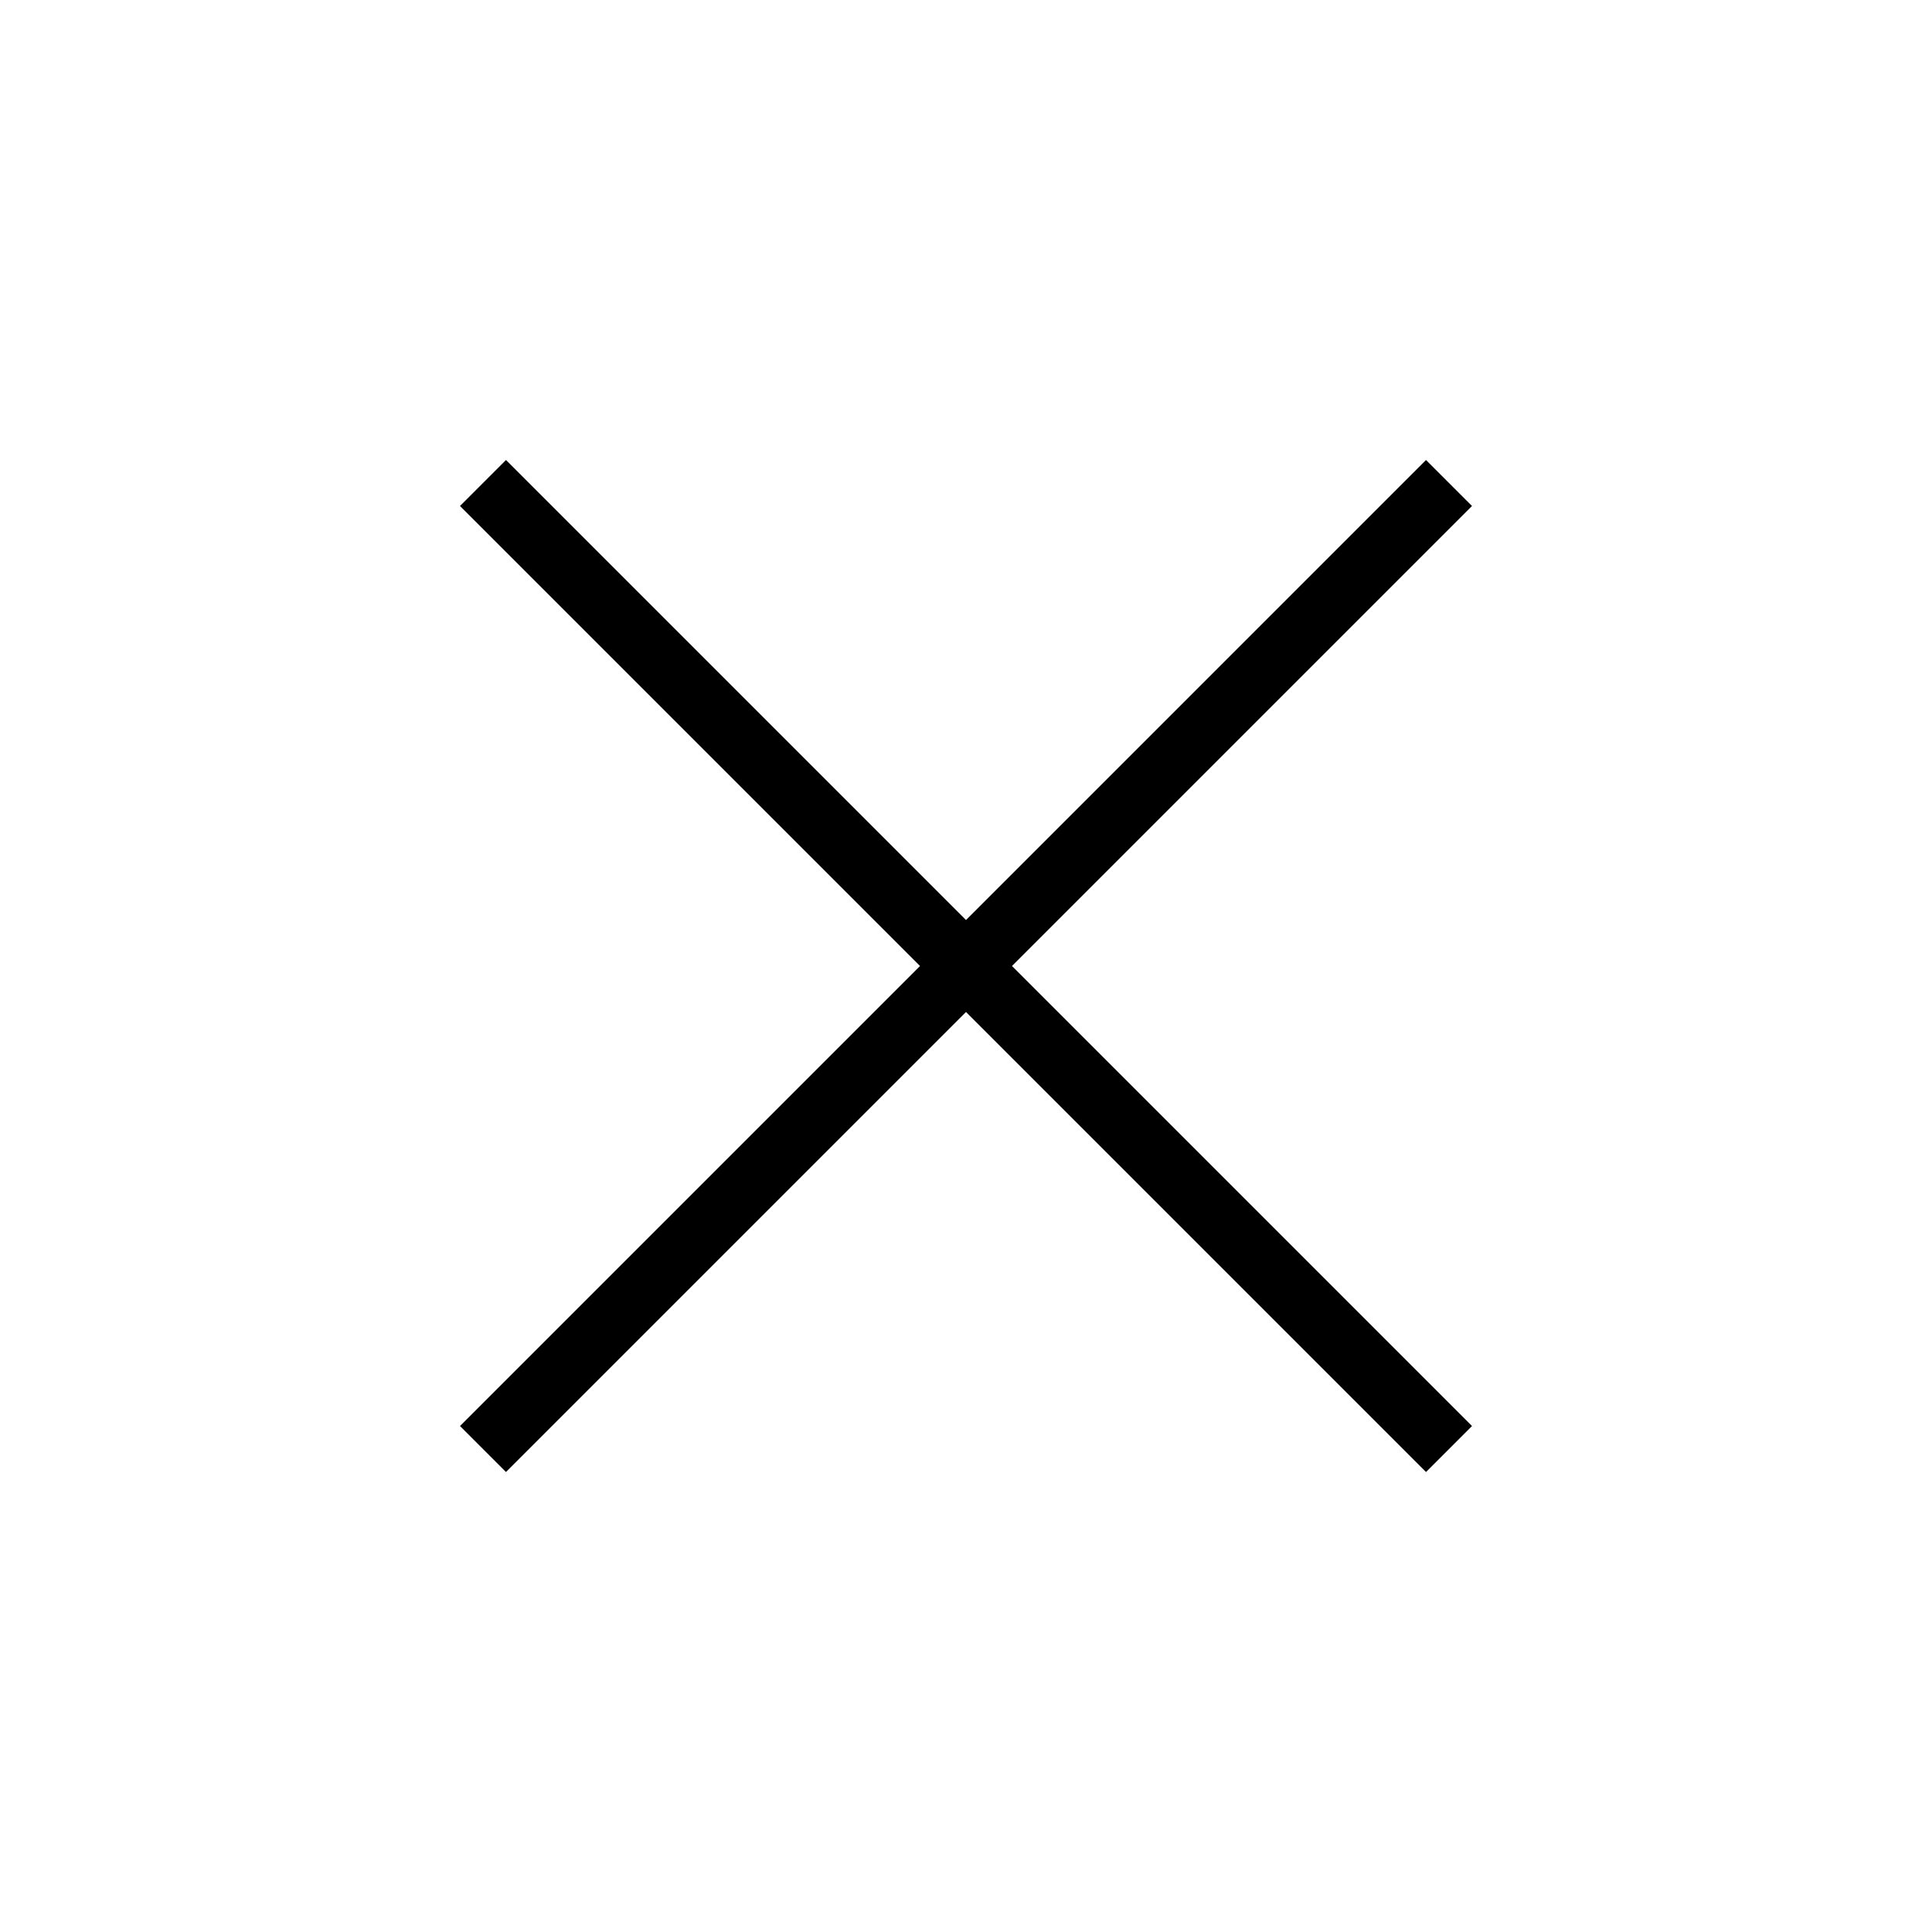 <svg xmlns="http://www.w3.org/2000/svg" width="28.284" height="28.284" viewBox="0 0 28.284 28.284">
  <path id="add_3_" data-name="add (3)" d="M20,9.524H10.476V0H9.524V9.524H0v.952H9.524V20h.952V10.476H20Z" transform="translate(14.142) rotate(45)"/>
</svg>

